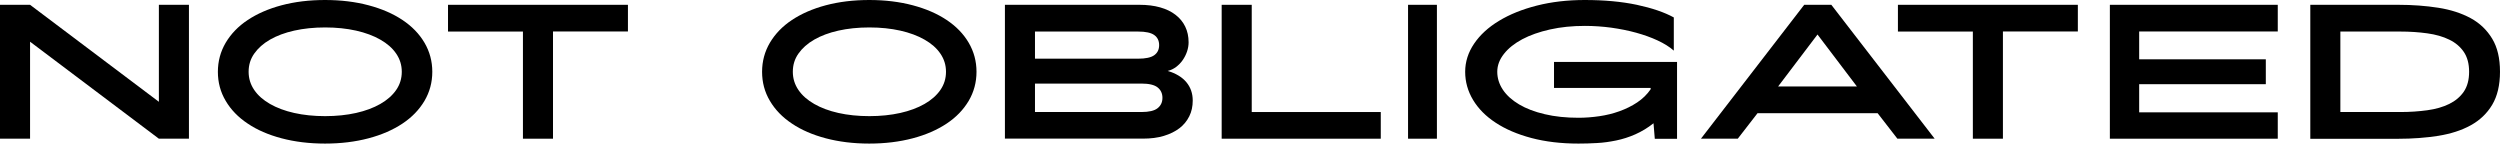 <svg width="480" height="28" viewBox="0 0 480 28" fill="none" xmlns="http://www.w3.org/2000/svg">
<g clip-path="url(#clip0_376_83)">
<path d="M0 0.923H5.772L30.505 19.544V0.923H36.277V26.63H30.505L5.772 8.008V26.63H0V0.923Z" fill="black"/>
<path d="M41.833 13.784C41.833 11.759 42.338 9.899 43.334 8.202C44.344 6.505 45.743 5.046 47.562 3.84C49.38 2.635 51.544 1.682 54.07 1.012C56.595 0.342 59.38 0 62.41 0C65.441 0 68.225 0.342 70.751 1.012C73.276 1.682 75.455 2.62 77.273 3.84C79.091 5.046 80.505 6.505 81.501 8.202C82.497 9.899 83.002 11.759 83.002 13.784C83.002 15.808 82.497 17.669 81.501 19.366C80.491 21.063 79.091 22.521 77.273 23.727C75.455 24.933 73.29 25.886 70.751 26.555C68.225 27.225 65.441 27.568 62.41 27.568C59.38 27.568 56.595 27.225 54.07 26.555C51.544 25.886 49.365 24.948 47.562 23.727C45.743 22.521 44.329 21.063 43.334 19.366C42.324 17.669 41.833 15.808 41.833 13.784ZM47.735 13.784C47.735 15.064 48.096 16.225 48.817 17.282C49.539 18.339 50.549 19.217 51.847 19.961C53.146 20.705 54.69 21.286 56.48 21.688C58.269 22.09 60.26 22.298 62.425 22.298C64.589 22.298 66.581 22.09 68.37 21.688C70.159 21.286 71.718 20.705 73.016 19.961C74.315 19.217 75.34 18.324 76.061 17.282C76.782 16.24 77.143 15.079 77.143 13.784C77.143 12.489 76.782 11.343 76.061 10.286C75.34 9.229 74.329 8.351 73.016 7.606C71.718 6.862 70.159 6.282 68.37 5.88C66.581 5.478 64.589 5.269 62.425 5.269C60.26 5.269 58.269 5.478 56.48 5.88C54.69 6.282 53.146 6.862 51.847 7.606C50.549 8.351 49.553 9.244 48.817 10.286C48.081 11.328 47.735 12.489 47.735 13.784Z" fill="black"/>
<path d="M100.404 6.058H86.018V0.923H120.563V6.043H106.176V26.63H100.404V6.058Z" fill="black"/>
<path d="M146.32 13.784C146.32 11.759 146.825 9.899 147.821 8.202C148.831 6.505 150.231 5.046 152.049 3.84C153.867 2.635 156.032 1.682 158.557 1.012C161.082 0.342 163.867 0 166.898 0C169.928 0 172.713 0.342 175.238 1.012C177.763 1.682 179.942 2.62 181.76 3.84C183.579 5.046 184.993 6.505 185.988 8.202C186.984 9.899 187.489 11.759 187.489 13.784C187.489 15.808 186.984 17.669 185.988 19.366C184.978 21.063 183.579 22.521 181.76 23.727C179.942 24.933 177.778 25.886 175.238 26.555C172.713 27.225 169.928 27.568 166.898 27.568C163.867 27.568 161.082 27.225 158.557 26.555C156.032 25.886 153.853 24.948 152.049 23.727C150.231 22.521 148.817 21.063 147.821 19.366C146.811 17.669 146.32 15.808 146.32 13.784ZM152.222 13.784C152.222 15.064 152.583 16.225 153.304 17.282C154.026 18.339 155.036 19.217 156.335 19.961C157.633 20.705 159.177 21.286 160.967 21.688C162.756 22.09 164.747 22.298 166.912 22.298C169.076 22.298 171.068 22.09 172.857 21.688C174.646 21.286 176.205 20.705 177.504 19.961C178.802 19.217 179.827 18.324 180.548 17.282C181.27 16.24 181.631 15.079 181.631 13.784C181.631 12.489 181.27 11.343 180.548 10.286C179.827 9.229 178.817 8.351 177.504 7.606C176.205 6.862 174.646 6.282 172.857 5.88C171.068 5.478 169.076 5.269 166.912 5.269C164.747 5.269 162.756 5.478 160.967 5.88C159.177 6.282 157.633 6.862 156.335 7.606C155.036 8.351 154.04 9.244 153.304 10.286C152.569 11.328 152.222 12.489 152.222 13.784Z" fill="black"/>
<path d="M192.944 26.63V0.923H218.802C220.26 0.923 221.587 1.087 222.742 1.414C223.911 1.742 224.892 2.218 225.7 2.843C226.508 3.468 227.129 4.213 227.561 5.106C227.994 5.999 228.211 6.996 228.211 8.113C228.211 8.708 228.11 9.303 227.908 9.899C227.706 10.494 227.432 11.03 227.071 11.551C226.71 12.072 226.292 12.489 225.801 12.861C225.31 13.233 224.791 13.471 224.199 13.62C225.758 14.082 226.955 14.796 227.778 15.778C228.6 16.761 229.004 17.937 229.004 19.306C229.004 20.423 228.788 21.435 228.341 22.328C227.893 23.221 227.273 23.995 226.45 24.62C225.628 25.245 224.632 25.737 223.449 26.094C222.266 26.451 220.953 26.615 219.466 26.615H192.915L192.944 26.63ZM198.716 11.268H218.514C219.957 11.268 220.996 11.045 221.616 10.598C222.237 10.152 222.554 9.512 222.554 8.663C222.554 7.815 222.237 7.175 221.616 6.728C220.996 6.282 219.957 6.058 218.514 6.058H198.716V11.268ZM198.716 21.509H219.149C220.592 21.509 221.631 21.271 222.251 20.78C222.872 20.289 223.189 19.634 223.189 18.785C223.189 17.937 222.872 17.267 222.251 16.776C221.631 16.285 220.592 16.046 219.149 16.046H198.716V21.509Z" fill="black"/>
<path d="M234.56 0.923H240.332V21.509H265.108V26.63H234.56V0.923Z" fill="black"/>
<path d="M270.346 0.923H275.887V26.63H270.346V0.923Z" fill="black"/>
<path d="M298.37 16.895V11.893H321.992V26.645H317.72L317.475 23.668C316.35 24.561 315.181 25.26 313.969 25.796C312.756 26.332 311.53 26.719 310.303 26.972C309.062 27.225 307.836 27.404 306.609 27.463C305.383 27.538 304.199 27.568 303.06 27.568C299.726 27.568 296.725 27.21 294.026 26.496C291.328 25.781 289.048 24.799 287.172 23.563C285.282 22.328 283.839 20.869 282.829 19.187C281.819 17.505 281.313 15.704 281.313 13.784C281.313 11.864 281.891 10.062 283.031 8.38C284.171 6.698 285.758 5.24 287.807 4.004C289.842 2.769 292.266 1.786 295.08 1.072C297.894 0.357 300.953 0 304.286 0C308.038 0 311.371 0.313 314.272 0.923C317.186 1.548 319.553 2.352 321.371 3.349V9.72C320.549 8.991 319.51 8.351 318.269 7.77C317.028 7.19 315.642 6.698 314.142 6.282C312.641 5.865 311.039 5.552 309.365 5.314C307.692 5.091 306.003 4.972 304.301 4.972C301.891 4.972 299.654 5.195 297.605 5.656C295.541 6.118 293.767 6.743 292.28 7.532C290.78 8.336 289.611 9.259 288.759 10.345C287.908 11.417 287.475 12.563 287.475 13.784C287.475 15.004 287.836 16.151 288.557 17.237C289.279 18.309 290.318 19.247 291.674 20.05C293.031 20.854 294.676 21.48 296.595 21.926C298.514 22.387 300.693 22.611 303.088 22.611C304.387 22.611 305.715 22.507 307.057 22.313C308.399 22.119 309.683 21.807 310.924 21.36C312.165 20.914 313.29 20.363 314.344 19.663C315.383 18.964 316.249 18.13 316.927 17.133V16.88H298.355L298.37 16.895Z" fill="black"/>
<path d="M346.407 0.923H351.616L371.457 26.63H364.3L360.505 21.733H337.446L333.651 26.63H326.58L346.407 0.923ZM341.414 16.597H356.522L348.961 6.624L341.4 16.597H341.414Z" fill="black"/>
<path d="M378.788 6.058H364.401V0.923H398.947V6.043H384.56V26.63H378.788V6.058Z" fill="black"/>
<path d="M405.094 0.923H437.33V6.043H410.721V11.387H435.036V16.165H410.721V21.569H437.33V26.63H405.094V0.923Z" fill="black"/>
<path d="M443.578 0.923H460.49C463.217 0.923 465.771 1.116 468.152 1.489C470.533 1.861 472.597 2.531 474.357 3.483C476.118 4.436 477.489 5.761 478.499 7.428C479.509 9.095 479.999 11.209 479.999 13.769C479.999 16.329 479.494 18.458 478.499 20.125C477.503 21.792 476.118 23.102 474.357 24.07C472.597 25.037 470.533 25.692 468.152 26.079C465.771 26.451 463.217 26.645 460.49 26.645H443.578V0.923ZM449.35 21.509H460.851C462.698 21.509 464.429 21.39 466.046 21.167C467.662 20.944 469.062 20.542 470.245 19.961C471.428 19.381 472.366 18.592 473.044 17.609C473.722 16.612 474.069 15.347 474.069 13.784C474.069 12.221 473.722 10.956 473.044 9.958C472.366 8.961 471.428 8.172 470.245 7.606C469.062 7.026 467.662 6.624 466.046 6.401C464.429 6.177 462.698 6.058 460.851 6.058H449.35V21.524V21.509Z" fill="black"/>
</g>
<defs>
<clipPath id="clip0_376_83">
<rect width="480" height="27.568" fill="white"/>
</clipPath>
</defs>
</svg>
